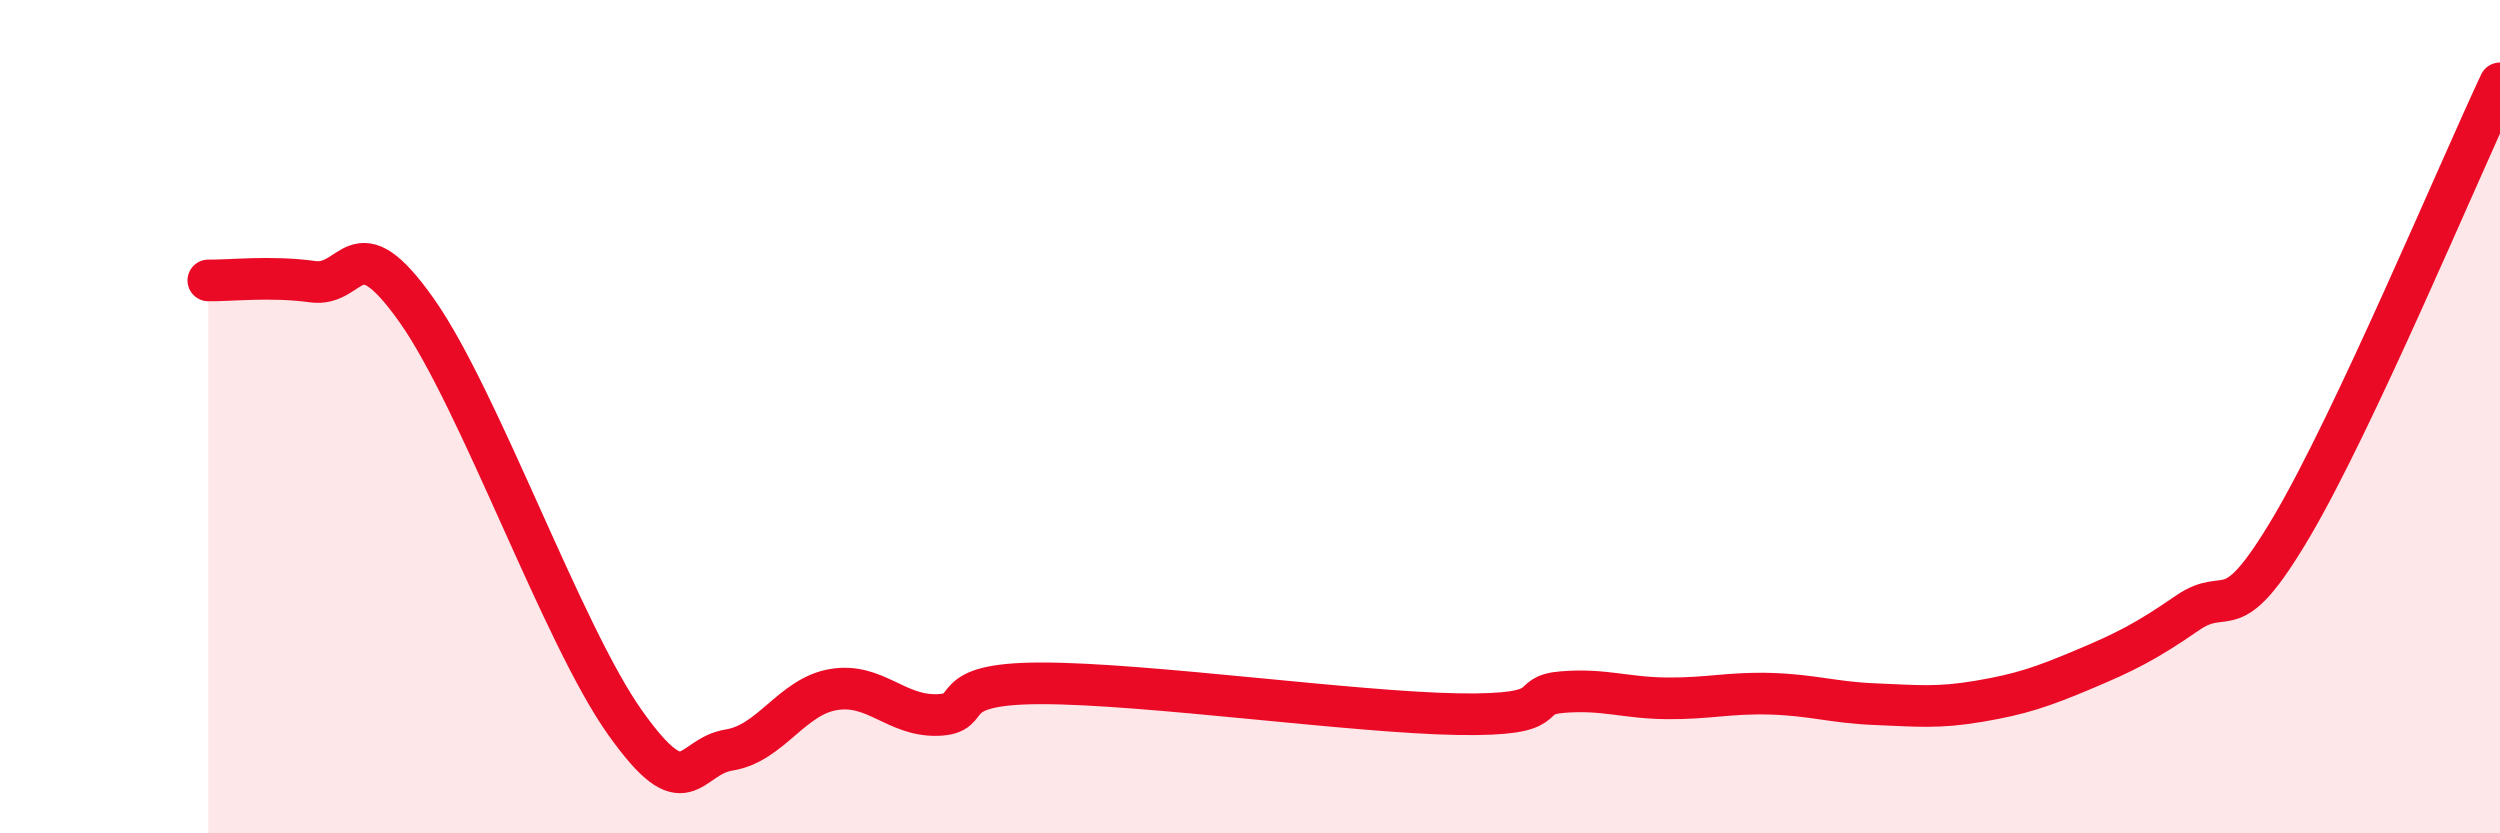 
    <svg width="60" height="20" viewBox="0 0 60 20" xmlns="http://www.w3.org/2000/svg">
      <path
        d="M 5,6.73 C 5.5,6.74 6.5,6.62 7.5,6.76 C 8.5,6.9 8.5,5.33 10,7.45 C 11.5,9.57 13.5,15.23 15,17.34 C 16.5,19.45 16.5,18.16 17.5,18 C 18.5,17.84 19,16.72 20,16.55 C 21,16.38 21.5,17.19 22.5,17.16 C 23.5,17.13 22.5,16.4 25,16.4 C 27.5,16.4 32.5,17.1 35,17.14 C 37.5,17.18 36.5,16.69 37.5,16.61 C 38.5,16.53 39,16.75 40,16.76 C 41,16.77 41.5,16.62 42.5,16.65 C 43.5,16.68 44,16.86 45,16.9 C 46,16.94 46.5,17 47.5,16.83 C 48.5,16.66 49,16.49 50,16.07 C 51,15.65 51.5,15.4 52.5,14.71 C 53.5,14.02 53.5,15.18 55,12.64 C 56.5,10.1 59,4.13 60,2L60 20L5 20Z"
        fill="#EB0A25"
        opacity="0.1"
        stroke-linecap="round"
        stroke-linejoin="round"
      />
      <path
        d="M 5,6.73 C 5.5,6.74 6.5,6.62 7.5,6.76 C 8.5,6.9 8.5,5.33 10,7.45 C 11.5,9.57 13.5,15.23 15,17.34 C 16.5,19.45 16.5,18.16 17.5,18 C 18.5,17.84 19,16.72 20,16.55 C 21,16.38 21.5,17.19 22.5,17.16 C 23.5,17.13 22.5,16.4 25,16.4 C 27.5,16.4 32.5,17.1 35,17.14 C 37.5,17.18 36.5,16.69 37.5,16.61 C 38.5,16.53 39,16.75 40,16.76 C 41,16.77 41.5,16.62 42.5,16.65 C 43.5,16.68 44,16.86 45,16.9 C 46,16.94 46.5,17 47.5,16.83 C 48.5,16.66 49,16.49 50,16.07 C 51,15.65 51.5,15.4 52.5,14.71 C 53.5,14.02 53.5,15.18 55,12.64 C 56.5,10.1 59,4.13 60,2"
        stroke="#EB0A25"
        stroke-width="1"
        fill="none"
        stroke-linecap="round"
        stroke-linejoin="round"
      />
    </svg>
  